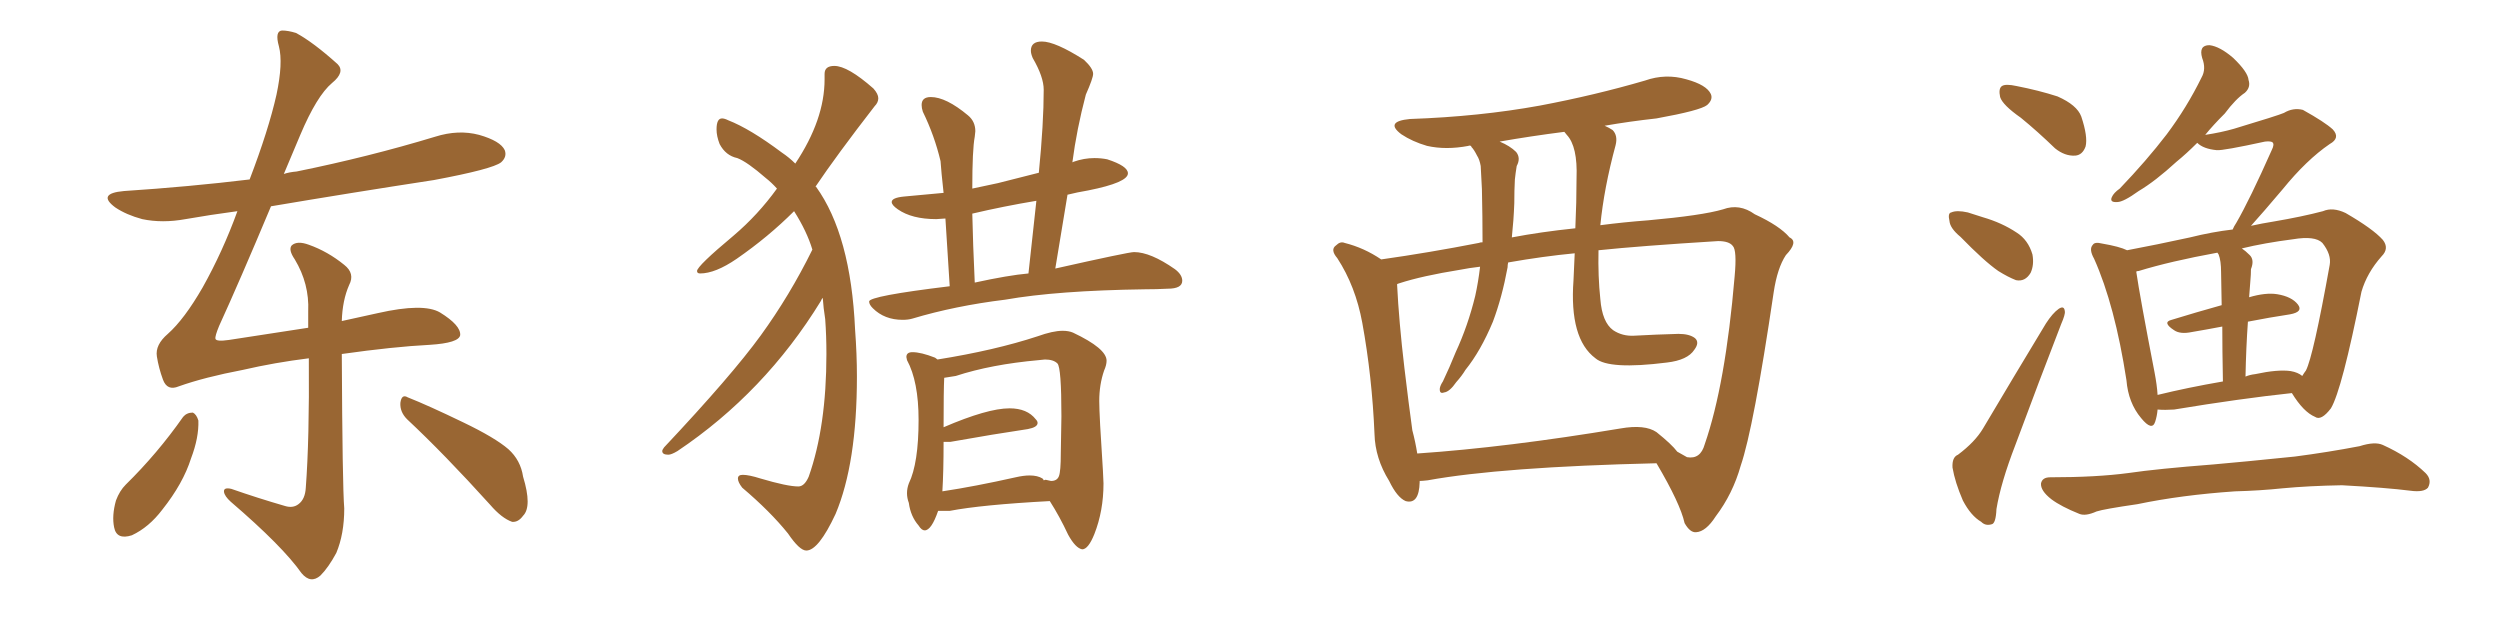 <svg xmlns="http://www.w3.org/2000/svg" xmlns:xlink="http://www.w3.org/1999/xlink" width="600" height="150"><path fill="#996633" padding="10" d="M43.95 100.05L43.95 100.05Q44.82 99.02 46.29 99.02L46.29 99.02Q47.17 99.46 47.61 100.93L47.61 100.93Q47.75 105.03 45.85 110.01L45.85 110.01Q43.95 116.02 38.96 122.31L38.96 122.31Q35.74 126.56 31.64 128.47L31.64 128.47Q27.98 129.64 27.39 126.56L27.39 126.56Q26.81 123.78 27.83 120.12L27.83 120.12Q28.71 117.77 30.18 116.31L30.18 116.31Q37.79 108.84 43.95 100.05ZM97.71 100.63L97.71 100.63Q95.95 98.88 96.09 96.68L96.09 96.68Q96.39 94.48 97.85 95.36L97.85 95.36Q102.69 97.27 111.18 101.37L111.18 101.37Q118.80 105.03 122.02 107.81L122.02 107.81Q124.95 110.45 125.54 114.40L125.54 114.40Q127.73 121.58 125.54 123.78L125.54 123.78Q124.37 125.39 122.90 125.24L122.90 125.24Q120.41 124.37 117.63 121.14L117.63 121.14Q106.64 108.98 97.71 100.63ZM82.03 84.96L82.03 84.96L82.03 84.96Q82.18 116.75 82.62 122.02L82.62 122.02Q82.62 128.17 80.71 132.71L80.71 132.71Q78.81 136.23 76.90 138.13L76.90 138.13Q74.56 140.19 72.36 137.55L72.36 137.55Q67.82 131.10 55.37 120.41L55.37 120.41Q53.91 119.09 53.76 118.07L53.76 118.07Q53.61 116.89 55.52 117.33L55.52 117.33Q61.82 119.53 68.41 121.44L68.41 121.44Q70.31 122.02 71.63 121.00L71.63 121.00Q73.24 119.82 73.39 117.04L73.39 117.04Q74.27 105.47 74.12 85.99L74.12 85.99Q65.92 87.01 58.30 88.77L58.30 88.77Q49.07 90.53 42.92 92.72L42.92 92.72Q40.14 93.90 39.11 91.11L39.11 91.11Q38.09 88.33 37.65 85.55L37.65 85.55Q37.21 82.76 40.28 80.13L40.28 80.13Q44.24 76.61 48.63 68.99L48.63 68.99Q53.47 60.35 56.98 50.68L56.98 50.68Q50.39 51.56 44.53 52.59L44.53 52.59Q38.96 53.61 34.13 52.59L34.13 52.59Q30.32 51.56 27.69 49.80L27.69 49.80Q23.14 46.44 29.74 45.85L29.74 45.85Q45.41 44.82 59.91 43.07L59.91 43.07Q64.45 31.20 66.36 22.71L66.36 22.71Q67.97 15.09 66.94 11.13L66.94 11.13Q65.92 7.47 67.68 7.32L67.68 7.32Q69.14 7.32 71.04 7.91L71.04 7.91Q75.15 10.11 81.01 15.38L81.01 15.38Q82.91 17.29 79.69 19.92L79.69 19.92Q76.03 23.00 72.07 32.37L72.07 32.37Q70.02 37.21 68.12 41.75L68.12 41.75Q69.43 41.31 71.19 41.16L71.19 41.16Q88.48 37.65 104.44 32.81L104.44 32.81Q110.01 31.05 114.99 32.37L114.99 32.37Q120.12 33.84 121.14 36.04L121.14 36.04Q121.73 37.65 120.26 38.96L120.26 38.96Q118.21 40.58 104.15 43.21L104.15 43.21Q84.08 46.29 65.04 49.51L65.04 49.51Q57.42 67.68 52.59 78.22L52.59 78.22Q51.56 80.71 51.71 81.30L51.71 81.30Q51.86 82.03 54.93 81.59L54.93 81.59Q65.19 79.98 73.97 78.66L73.97 78.66Q73.97 76.61 73.97 74.71L73.97 74.71Q74.27 68.12 70.75 62.26L70.75 62.26Q69.14 59.91 70.02 58.89L70.02 58.89Q71.34 57.71 74.12 58.74L74.12 58.74Q78.66 60.35 82.62 63.57L82.62 63.57Q85.25 65.63 83.79 68.41L83.79 68.41Q82.18 72.07 82.03 77.05L82.03 77.05Q86.57 76.03 90.67 75.15L90.67 75.15Q101.66 72.66 105.62 75L105.62 75Q110.60 78.08 110.45 80.42L110.45 80.42Q110.16 82.32 103.13 82.76L103.13 82.76Q94.48 83.20 82.03 84.96ZM193.51 132.13L193.51 132.13Q191.89 132.13 189.11 128.03L189.11 128.03Q184.86 122.75 178.13 117.04L178.13 117.04Q177.10 115.72 177.10 114.84L177.10 114.84Q177.10 113.96 178.27 113.96L178.27 113.96Q179.74 113.96 182.52 114.84L182.52 114.84Q188.96 116.75 191.60 116.75L191.60 116.75Q193.07 116.75 194.09 114.40L194.09 114.40Q198.34 102.39 198.34 84.96L198.34 84.96Q198.34 80.57 198.05 76.61L198.05 76.61Q197.61 73.83 197.46 71.48L197.46 71.48Q197.17 71.78 197.02 72.22L197.02 72.22Q183.54 94.19 162.60 108.25L162.60 108.25Q161.13 109.13 160.40 109.13L160.40 109.13Q158.94 109.13 158.94 108.25L158.94 108.25Q158.94 107.96 159.38 107.37L159.38 107.37Q175.63 90.09 182.59 80.49Q189.55 70.90 194.97 59.91L194.97 59.91Q193.65 55.52 190.58 50.68L190.58 50.68Q184.42 56.84 176.81 62.11L176.81 62.11Q171.68 65.63 168.02 65.63L168.02 65.63Q167.29 65.63 167.29 65.04L167.29 65.04Q167.29 63.87 176.07 56.54L176.07 56.54Q181.93 51.56 186.47 45.26L186.47 45.26Q185.16 43.80 183.84 42.77L183.84 42.77Q179.30 38.82 176.95 37.94L176.95 37.94Q174.17 37.35 172.71 34.57L172.71 34.57Q171.97 32.67 171.97 31.05L171.97 31.05Q171.97 28.42 173.29 28.42L173.29 28.42Q173.88 28.42 174.76 28.86L174.76 28.86Q180.03 30.91 187.65 36.62L187.65 36.62Q189.40 37.79 190.87 39.26L190.87 39.26Q197.90 28.71 197.90 19.04L197.90 19.04L197.90 17.72Q197.90 15.82 200.24 15.82L200.24 15.82Q203.47 15.82 209.62 21.24L209.62 21.24Q210.79 22.56 210.79 23.58L210.79 23.58Q210.79 24.61 209.91 25.49L209.91 25.49Q200.83 37.21 195.70 44.82L195.70 44.82L195.85 44.82Q204.20 56.40 205.22 79.10L205.22 79.10Q205.66 84.96 205.66 90.38L205.66 90.38Q205.66 111.18 200.54 123.34L200.54 123.34Q196.44 132.13 193.51 132.13ZM216.65 76.76L216.65 76.76Q212.26 76.76 209.47 73.97L209.47 73.97Q208.59 73.10 208.59 72.36L208.59 72.36Q208.59 71.04 227.93 68.70L227.93 68.70L226.90 52.44L224.71 52.59Q218.85 52.59 215.48 50.24L215.48 50.24Q214.01 49.22 214.01 48.49L214.01 48.49Q214.01 47.46 216.94 47.17L216.94 47.17L226.46 46.29Q225.88 41.02 225.73 38.67L225.73 38.67Q224.27 32.52 221.48 26.81L221.48 26.81Q221.19 25.93 221.19 25.20L221.19 25.20Q221.19 23.29 223.39 23.29L223.39 23.29Q227.05 23.29 232.32 27.69L232.32 27.69Q234.08 29.15 234.08 31.49L234.08 31.49L233.94 32.81Q233.35 35.89 233.35 45.26L233.35 45.26L239.50 43.95L249.32 41.46Q250.49 29.59 250.49 21.53L250.49 21.53Q250.49 18.46 247.85 13.92L247.85 13.92Q247.41 12.89 247.41 12.16L247.41 12.16Q247.41 9.96 250.05 9.96L250.05 9.96Q253.27 9.96 260.16 14.36L260.16 14.36Q262.35 16.41 262.35 17.72L262.35 17.72Q262.35 18.75 260.60 22.71L260.60 22.71Q258.40 31.05 257.37 38.96L257.37 38.96L257.67 38.82Q260.16 37.94 262.65 37.94L262.65 37.94Q264.26 37.94 265.72 38.23L265.72 38.23Q270.70 39.84 270.70 41.60L270.70 41.60Q270.70 43.80 261.18 45.70L261.18 45.70Q258.54 46.14 256.20 46.73L256.20 46.73L253.27 64.45Q270.85 60.50 272.17 60.50L272.17 60.50Q276.12 60.50 281.98 64.60L281.98 64.60Q283.74 65.92 283.74 67.38L283.74 67.38Q283.74 69.29 280.22 69.29L280.22 69.29Q277.59 69.43 274.80 69.43L274.80 69.43Q253.71 69.73 241.26 71.92L241.26 71.92Q229.25 73.39 218.99 76.46L218.99 76.46Q217.97 76.76 216.65 76.76ZM233.94 67.82L233.94 67.82Q241.99 66.06 246.83 65.63L246.83 65.63L248.73 48.19Q240.82 49.51 233.35 51.27L233.35 51.27Q233.50 58.45 233.94 67.82ZM259.72 131.84L259.72 131.84Q258.11 131.54 256.35 128.32L256.35 128.32Q254.30 123.93 251.95 120.26L251.95 120.26Q235.55 121.14 227.93 122.61L227.93 122.61L225.15 122.61Q223.54 127.29 221.92 127.29L221.92 127.29Q221.19 127.29 220.46 126.12L220.46 126.12Q218.55 123.93 218.12 120.70L218.12 120.70Q217.68 119.53 217.68 118.36L217.68 118.36Q217.68 117.19 218.12 116.02L218.12 116.02Q220.46 111.18 220.46 100.78L220.46 100.78Q220.46 91.55 217.68 86.43L217.68 86.43L217.53 85.69Q217.53 84.52 218.99 84.52L218.99 84.52Q221.04 84.52 224.41 85.84L224.41 85.84L225 86.28Q238.77 84.08 249.02 80.71L249.02 80.71Q252.69 79.39 255.03 79.39L255.03 79.39Q256.49 79.39 257.52 79.83L257.52 79.83Q265.58 83.64 265.58 86.57L265.58 86.57Q265.58 87.60 264.99 88.92L264.99 88.92Q263.82 92.29 263.82 96.24L263.82 96.24Q263.82 99.61 264.70 112.94L264.70 112.94L264.84 116.02Q264.84 122.61 262.65 128.17L262.65 128.17Q261.18 131.84 259.72 131.84ZM226.17 117.92L226.17 117.92Q233.94 116.75 243.75 114.55L243.75 114.55Q245.65 114.11 247.12 114.11L247.12 114.11Q249.02 114.11 250.20 114.84L250.20 114.84Q250.49 115.14 250.49 115.28L250.49 115.28L250.93 115.14L252.25 115.43Q253.71 115.43 254.15 114.26Q254.59 113.09 254.59 108.84L254.59 108.84L254.74 99.90Q254.74 88.18 253.78 87.23Q252.83 86.28 250.78 86.28L250.78 86.28L249.32 86.43Q237.89 87.45 229.39 90.23L229.39 90.23L226.61 90.67Q226.46 93.60 226.46 102.54L226.46 102.54Q237.01 98.00 242.29 98.00L242.29 98.00Q246.53 98.00 248.58 100.63L248.58 100.63Q249.02 101.07 249.02 101.51L249.02 101.51Q249.02 102.54 246.68 102.98L246.68 102.98Q238.77 104.15 228.08 106.05L228.08 106.05L226.46 106.05Q226.46 113.23 226.17 117.92ZM340.72 115.43L340.72 115.43Q340.72 115.58 340.72 115.72L340.72 115.72Q340.58 121.14 337.35 120.26L337.35 120.26Q335.30 119.38 333.40 115.43L333.40 115.43Q330.03 110.01 329.88 104.15L329.88 104.15Q329.30 90.38 326.95 77.49L326.95 77.49Q325.34 68.70 320.95 61.96L320.95 61.96Q319.19 59.91 320.65 58.89L320.65 58.89Q321.68 57.86 322.71 58.30L322.71 58.30Q327.39 59.47 331.49 62.26L331.49 62.26Q342.92 60.64 354.93 58.30L354.93 58.30Q355.22 58.15 355.81 58.15L355.81 58.15Q355.81 52.15 355.66 45.41L355.66 45.41Q355.52 42.19 355.37 39.84L355.37 39.84Q355.08 38.23 354.49 37.35L354.49 37.35Q353.76 35.89 353.17 35.30L353.17 35.30Q353.03 35.01 353.03 35.01L353.03 35.01Q352.59 34.86 352.44 35.01L352.44 35.01Q347.02 36.04 342.48 35.01L342.48 35.01Q338.96 33.98 336.33 32.23L336.33 32.23Q332.23 29.15 338.38 28.56L338.38 28.56Q355.08 27.98 369.58 25.34L369.58 25.34Q382.76 22.85 394.78 19.34L394.78 19.34Q399.76 17.58 404.74 19.04L404.74 19.04Q409.57 20.36 410.60 22.56L410.60 22.56Q411.18 23.88 409.72 25.20L409.72 25.20Q408.11 26.51 397.56 28.42L397.56 28.42Q390.97 29.15 385.11 30.18L385.11 30.18Q386.13 30.62 387.01 31.20L387.01 31.20Q388.33 32.52 387.74 34.86L387.74 34.86Q384.96 45.12 384.08 54.05L384.08 54.05Q389.65 53.32 395.51 52.88L395.51 52.88Q408.54 51.71 413.53 50.24L413.53 50.24Q417.48 48.78 421.14 51.42L421.14 51.42Q427.15 54.20 429.49 56.98L429.49 56.98Q431.69 58.01 428.61 61.23L428.61 61.23Q426.56 64.31 425.68 70.17L425.68 70.17Q420.85 102.83 417.77 111.77L417.77 111.77Q415.87 118.51 411.77 123.93L411.77 123.93Q409.42 127.59 407.08 127.73L407.08 127.73Q405.62 127.88 404.30 125.54L404.30 125.54Q403.27 120.85 397.56 111.18L397.56 111.18Q360.35 112.06 342.63 115.28L342.63 115.28Q341.31 115.43 340.72 115.43ZM397.56 103.71L397.56 103.71Q401.22 106.64 402.54 108.40L402.54 108.40Q403.86 109.13 404.88 109.72L404.88 109.72Q408.11 110.30 409.13 106.64L409.13 106.64Q414.11 92.29 416.31 66.36L416.31 66.36Q416.89 60.06 415.87 59.03L415.87 59.03Q414.99 57.86 412.35 57.86L412.35 57.86Q393.46 59.03 383.64 60.06L383.64 60.06Q383.50 66.36 384.08 71.78L384.08 71.78Q384.52 77.34 387.16 79.25L387.16 79.25Q389.36 80.71 392.14 80.57L392.14 80.57Q397.56 80.27 402.83 80.13L402.83 80.13Q405.47 80.13 406.79 81.15L406.79 81.15Q407.96 82.18 406.64 83.94L406.64 83.94Q405.03 86.43 400.05 87.01L400.05 87.01Q386.13 88.77 382.91 85.99L382.91 85.99Q376.61 81.30 377.64 67.24L377.64 67.24Q377.78 63.87 377.93 60.79L377.93 60.79Q370.31 61.52 361.96 62.99L361.96 62.99Q361.82 63.57 361.82 64.16L361.82 64.16Q360.50 71.34 358.30 77.20L358.30 77.20Q355.37 84.23 351.71 88.77L351.71 88.77Q350.83 90.23 349.51 91.70L349.51 91.70Q347.90 94.04 346.58 94.19L346.58 94.19Q345.41 94.63 345.56 93.16L345.56 93.16Q345.70 92.43 346.29 91.55L346.29 91.55Q347.90 88.18 349.37 84.52L349.37 84.52Q352.29 78.22 354.05 71.04L354.05 71.04Q354.79 67.68 355.22 64.01L355.22 64.01Q352.59 64.31 350.39 64.75L350.39 64.75Q341.31 66.21 335.89 67.97L335.89 67.97Q335.30 68.12 335.30 68.26L335.30 68.26Q335.74 77.20 337.06 88.33L337.06 88.33Q338.09 96.97 338.96 103.27L338.96 103.27Q339.70 106.05 340.14 108.84L340.14 108.84Q361.67 107.37 388.92 102.83L388.92 102.83Q394.78 101.81 397.56 103.71ZM378.08 54.79L378.08 54.79L378.08 54.79Q378.37 48.49 378.37 42.77L378.37 42.77Q378.66 35.16 376.03 32.37L376.03 32.37Q375.59 31.79 375.44 31.64L375.44 31.64Q367.38 32.67 359.91 33.98L359.91 33.98Q362.40 35.01 363.87 36.47L363.87 36.47Q365.04 37.94 364.01 39.84L364.01 39.84Q363.72 41.60 363.57 43.07L363.57 43.07Q363.43 45.70 363.43 48.78L363.43 48.78Q363.28 52.88 362.84 56.98L362.84 56.98Q369.73 55.66 378.08 54.79ZM485.01 28.27L485.01 28.27Q480.62 25.20 480.03 23.29L480.03 23.29Q479.59 21.24 480.47 20.65L480.47 20.65Q481.35 20.07 483.98 20.65L483.98 20.65Q489.26 21.68 493.80 23.14L493.80 23.14Q498.49 25.20 499.51 27.98L499.51 27.98Q501.12 32.81 500.54 35.16L500.54 35.16Q499.80 37.21 498.05 37.35L498.05 37.35Q495.56 37.50 493.21 35.60L493.21 35.60Q488.96 31.49 485.01 28.27ZM470.51 56.84L470.51 56.84Q468.02 54.79 467.87 53.03L467.87 53.03Q467.43 51.12 468.31 50.98L468.31 50.98Q469.63 50.39 472.27 50.98L472.27 50.98Q474.02 51.56 475.93 52.15L475.93 52.15Q480.47 53.47 483.98 55.81L483.98 55.81Q486.77 57.57 487.79 61.08L487.79 61.08Q488.23 63.57 487.35 65.48L487.35 65.48Q486.04 67.68 483.84 67.24L483.84 67.24Q481.93 66.50 479.59 65.04L479.59 65.04Q476.22 62.70 470.51 56.84ZM469.92 109.13L469.92 109.13Q474.02 106.05 475.93 102.83L475.93 102.83Q482.96 90.97 491.02 77.64L491.02 77.64Q492.63 75.15 494.09 74.12L494.09 74.12Q495.41 73.24 495.56 74.71L495.56 74.71Q495.70 75.44 494.68 77.78L494.68 77.78Q489.40 91.41 483.69 106.79L483.69 106.79Q480.18 115.87 479.15 122.17L479.15 122.17Q479.00 125.68 477.98 125.83L477.98 125.83Q476.51 126.27 475.49 125.24L475.49 125.24Q473.00 123.78 471.09 120.12L471.09 120.12Q469.19 115.72 468.60 112.21L468.60 112.21Q468.46 109.72 469.92 109.13ZM517.82 98.29L517.82 98.29Q517.68 99.90 517.24 101.22L517.24 101.22Q516.50 103.56 513.87 100.34L513.87 100.34Q510.79 96.68 510.35 91.26L510.35 91.26Q507.57 73.24 502.59 62.11L502.59 62.11Q501.27 59.77 502.29 58.74L502.29 58.74Q502.73 58.01 504.49 58.45L504.49 58.45Q508.74 59.18 510.50 60.06L510.50 60.06Q517.53 58.74 525.59 56.98L525.59 56.98Q530.86 55.66 535.84 55.08L535.84 55.08Q536.13 54.35 536.72 53.47L536.72 53.47Q539.94 47.90 545.21 36.04L545.21 36.04Q545.95 34.57 545.36 34.13L545.36 34.13Q544.92 33.84 543.60 33.98L543.60 33.98Q533.50 36.18 532.03 36.04L532.03 36.04Q528.81 35.74 527.34 34.28L527.34 34.28Q524.71 36.91 522.36 38.82L522.36 38.82Q517.24 43.51 513.28 45.85L513.28 45.85Q509.62 48.49 508.15 48.49L508.15 48.49Q506.25 48.63 506.84 47.31L506.84 47.31Q507.28 46.29 508.74 45.26L508.74 45.26Q515.19 38.53 520.02 32.23L520.02 32.23Q524.85 25.78 528.37 18.60L528.37 18.60Q529.54 16.55 528.52 13.92L528.52 13.92Q527.64 10.84 530.27 10.84L530.27 10.84Q532.76 11.13 535.99 13.92L535.99 13.92Q539.50 17.29 539.65 19.19L539.65 19.19Q540.23 20.95 538.77 22.27L538.77 22.27Q536.57 23.73 533.94 27.25L533.94 27.25Q531.15 30.03 529.25 32.37L529.25 32.37Q533.06 31.79 536.13 30.91L536.13 30.91Q546.83 27.69 548.14 27.10L548.14 27.10Q550.34 25.78 552.69 26.37L552.69 26.37Q557.96 29.30 559.86 31.05L559.86 31.05Q561.77 33.11 559.13 34.57L559.13 34.57Q553.56 38.38 547.85 45.41L547.85 45.41Q543.02 51.12 540.23 54.20L540.23 54.20Q542.87 53.61 545.65 53.17L545.65 53.17Q552.54 52.00 557.52 50.68L557.52 50.68Q559.86 49.66 562.94 51.12L562.94 51.12Q569.53 54.93 571.88 57.57L571.88 57.57Q573.49 59.62 571.58 61.52L571.58 61.52Q568.07 65.48 566.75 70.02L566.75 70.02L566.75 70.02Q562.06 93.60 559.42 98.00L559.42 98.00Q557.08 101.07 555.62 100.05L555.62 100.05Q552.83 98.88 550.05 94.34L550.05 94.34Q537.74 95.65 521.78 98.29L521.78 98.29Q519.58 98.44 517.82 98.29ZM549.76 89.06L549.76 89.06Q551.51 89.36 552.54 90.23L552.54 90.23Q552.98 89.50 553.42 88.92L553.42 88.92Q555.18 85.55 559.13 63.57L559.13 63.57Q559.57 61.08 557.37 58.30L557.37 58.30Q555.62 56.54 550.34 57.42L550.34 57.42Q543.46 58.30 538.04 59.62L538.04 59.62Q538.92 60.21 539.94 61.23L539.94 61.23Q541.11 62.40 540.23 64.60L540.23 64.60Q540.23 65.92 540.09 67.38L540.09 67.38Q539.94 69.43 539.79 71.34L539.79 71.34Q543.75 70.17 546.53 70.61L546.53 70.61Q550.05 71.19 551.51 73.10L551.51 73.10Q552.83 74.85 549.61 75.44L549.61 75.44Q544.78 76.17 539.50 77.20L539.50 77.20Q539.06 83.35 538.92 90.38L538.92 90.38Q539.94 89.94 541.26 89.79L541.26 89.79Q546.68 88.62 549.76 89.06ZM517.82 94.78L517.82 94.78Q525 93.02 533.50 91.55L533.50 91.55Q533.35 83.79 533.35 78.37L533.35 78.37Q529.54 79.10 526.03 79.69L526.03 79.69Q523.24 80.27 521.78 79.25L521.78 79.25Q518.85 77.34 521.19 76.76L521.19 76.76Q526.90 75 533.20 73.24L533.20 73.24Q533.06 66.65 533.06 65.33L533.06 65.33Q533.06 62.55 532.47 61.08L532.47 61.08Q532.32 60.79 532.18 60.64L532.18 60.64Q520.90 62.70 513.28 65.04L513.28 65.04Q512.84 65.04 512.70 65.19L512.70 65.19Q513.57 71.19 517.09 89.36L517.09 89.36Q517.68 92.43 517.82 94.78ZM536.43 117.92L536.43 117.92L536.43 117.92Q523.54 118.80 512.99 121.00L512.99 121.00Q504.93 122.17 503.17 122.75L503.17 122.75Q500.54 123.93 499.07 123.34L499.07 123.34Q494.68 121.58 492.33 119.82L492.33 119.82Q489.70 117.77 489.84 116.02L489.84 116.02Q490.14 114.55 492.04 114.55L492.04 114.55Q503.17 114.55 510.79 113.53L510.79 113.53Q517.82 112.50 531.15 111.47L531.15 111.47Q537.89 110.89 550.78 109.57L550.78 109.57Q558.69 108.54 566.31 107.08L566.31 107.08Q569.97 105.91 571.88 106.79L571.88 106.79Q578.03 109.57 582.13 113.53L582.13 113.53Q583.74 115.14 582.71 117.04L582.71 117.04Q581.69 118.21 578.47 117.77L578.47 117.77Q572.75 117.04 562.06 116.46L562.06 116.46Q554.15 116.60 547.85 117.19L547.85 117.19Q542.29 117.77 536.43 117.92Z"/></svg>